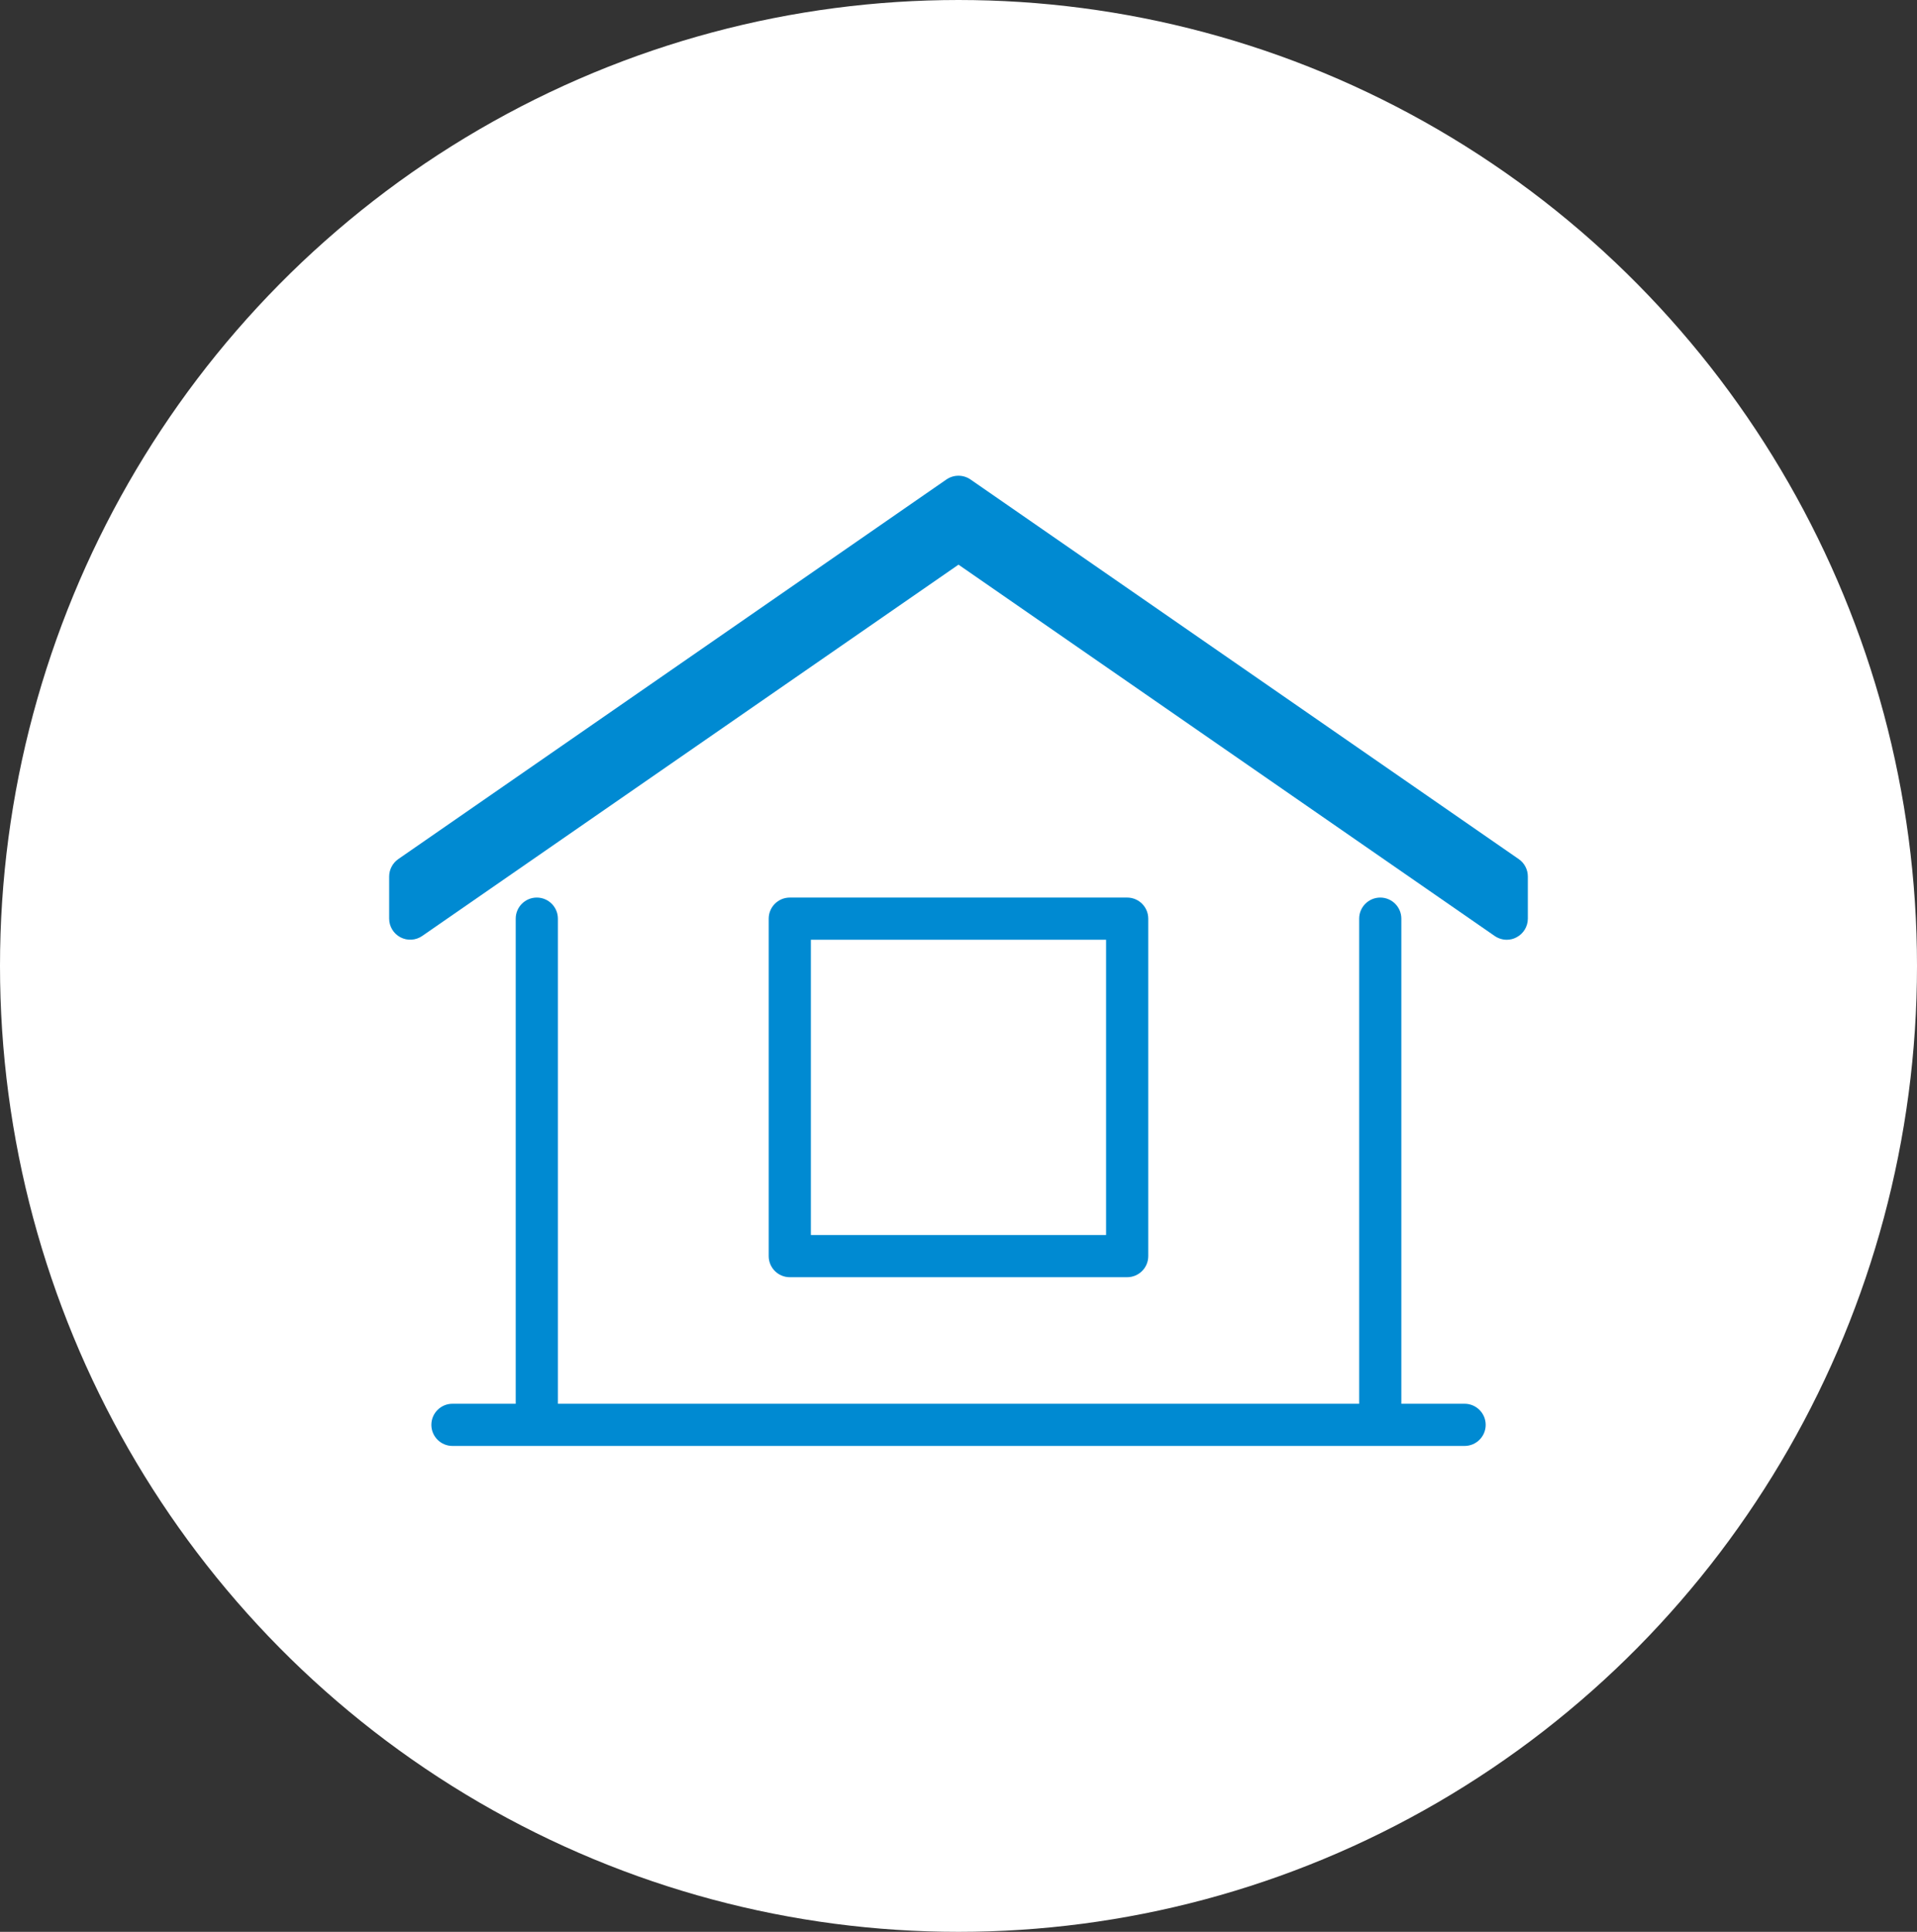 <svg width="133" height="134" viewBox="0 0 133 134" fill="none" xmlns="http://www.w3.org/2000/svg">
<rect x="0" y="0" width="133" height="134" fill="#333333" stroke="none"/>
<ellipse cx="66.5" cy="67" rx="66.5" ry="67" fill="white"/>
<g clip-path="url(#clip0_2347_8573)">
<path d="M78.202 88.592C79.01 88.592 79.665 87.937 79.665 87.129V63.722C79.665 62.914 79.01 62.259 78.202 62.259H54.795C53.987 62.259 53.332 62.914 53.332 63.722V87.129C53.332 87.937 53.987 88.592 54.795 88.592H78.202ZM56.258 65.185H76.739V85.666H56.258V65.185Z" fill="#008AD2"/>
<path d="M105.368 59.59L67.331 33.257C66.828 32.912 66.166 32.912 65.663 33.257L27.632 59.59C27.24 59.865 27 60.316 27 60.796V63.722C27 64.266 27.304 64.763 27.784 65.015C28.264 65.267 28.849 65.231 29.294 64.921L66.5 39.167L103.706 64.927C103.958 65.097 104.244 65.185 104.537 65.185C104.771 65.185 105.005 65.132 105.216 65.015C105.696 64.763 106 64.266 106 63.722V60.796C106 60.316 105.766 59.865 105.368 59.59Z" fill="#008AD2"/>
<path d="M101.613 97.37H97.224V63.722C97.224 62.914 96.569 62.259 95.761 62.259C94.954 62.259 94.298 62.914 94.298 63.722V97.37H38.706V63.722C38.706 62.914 38.05 62.259 37.242 62.259C36.435 62.259 35.78 62.914 35.78 63.722V97.37H31.391C30.583 97.37 29.928 98.025 29.928 98.833C29.928 99.64 30.583 100.296 31.391 100.296H101.613C102.42 100.296 103.076 99.64 103.076 98.833C103.076 98.025 102.42 97.37 101.613 97.37Z" fill="#008AD2"/>
</g>
<defs>
<clipPath id="clip0_2347_8573">
<rect width="79" height="67.296" fill="white" transform="translate(27 33)"/>
</clipPath>
</defs>
</svg>
